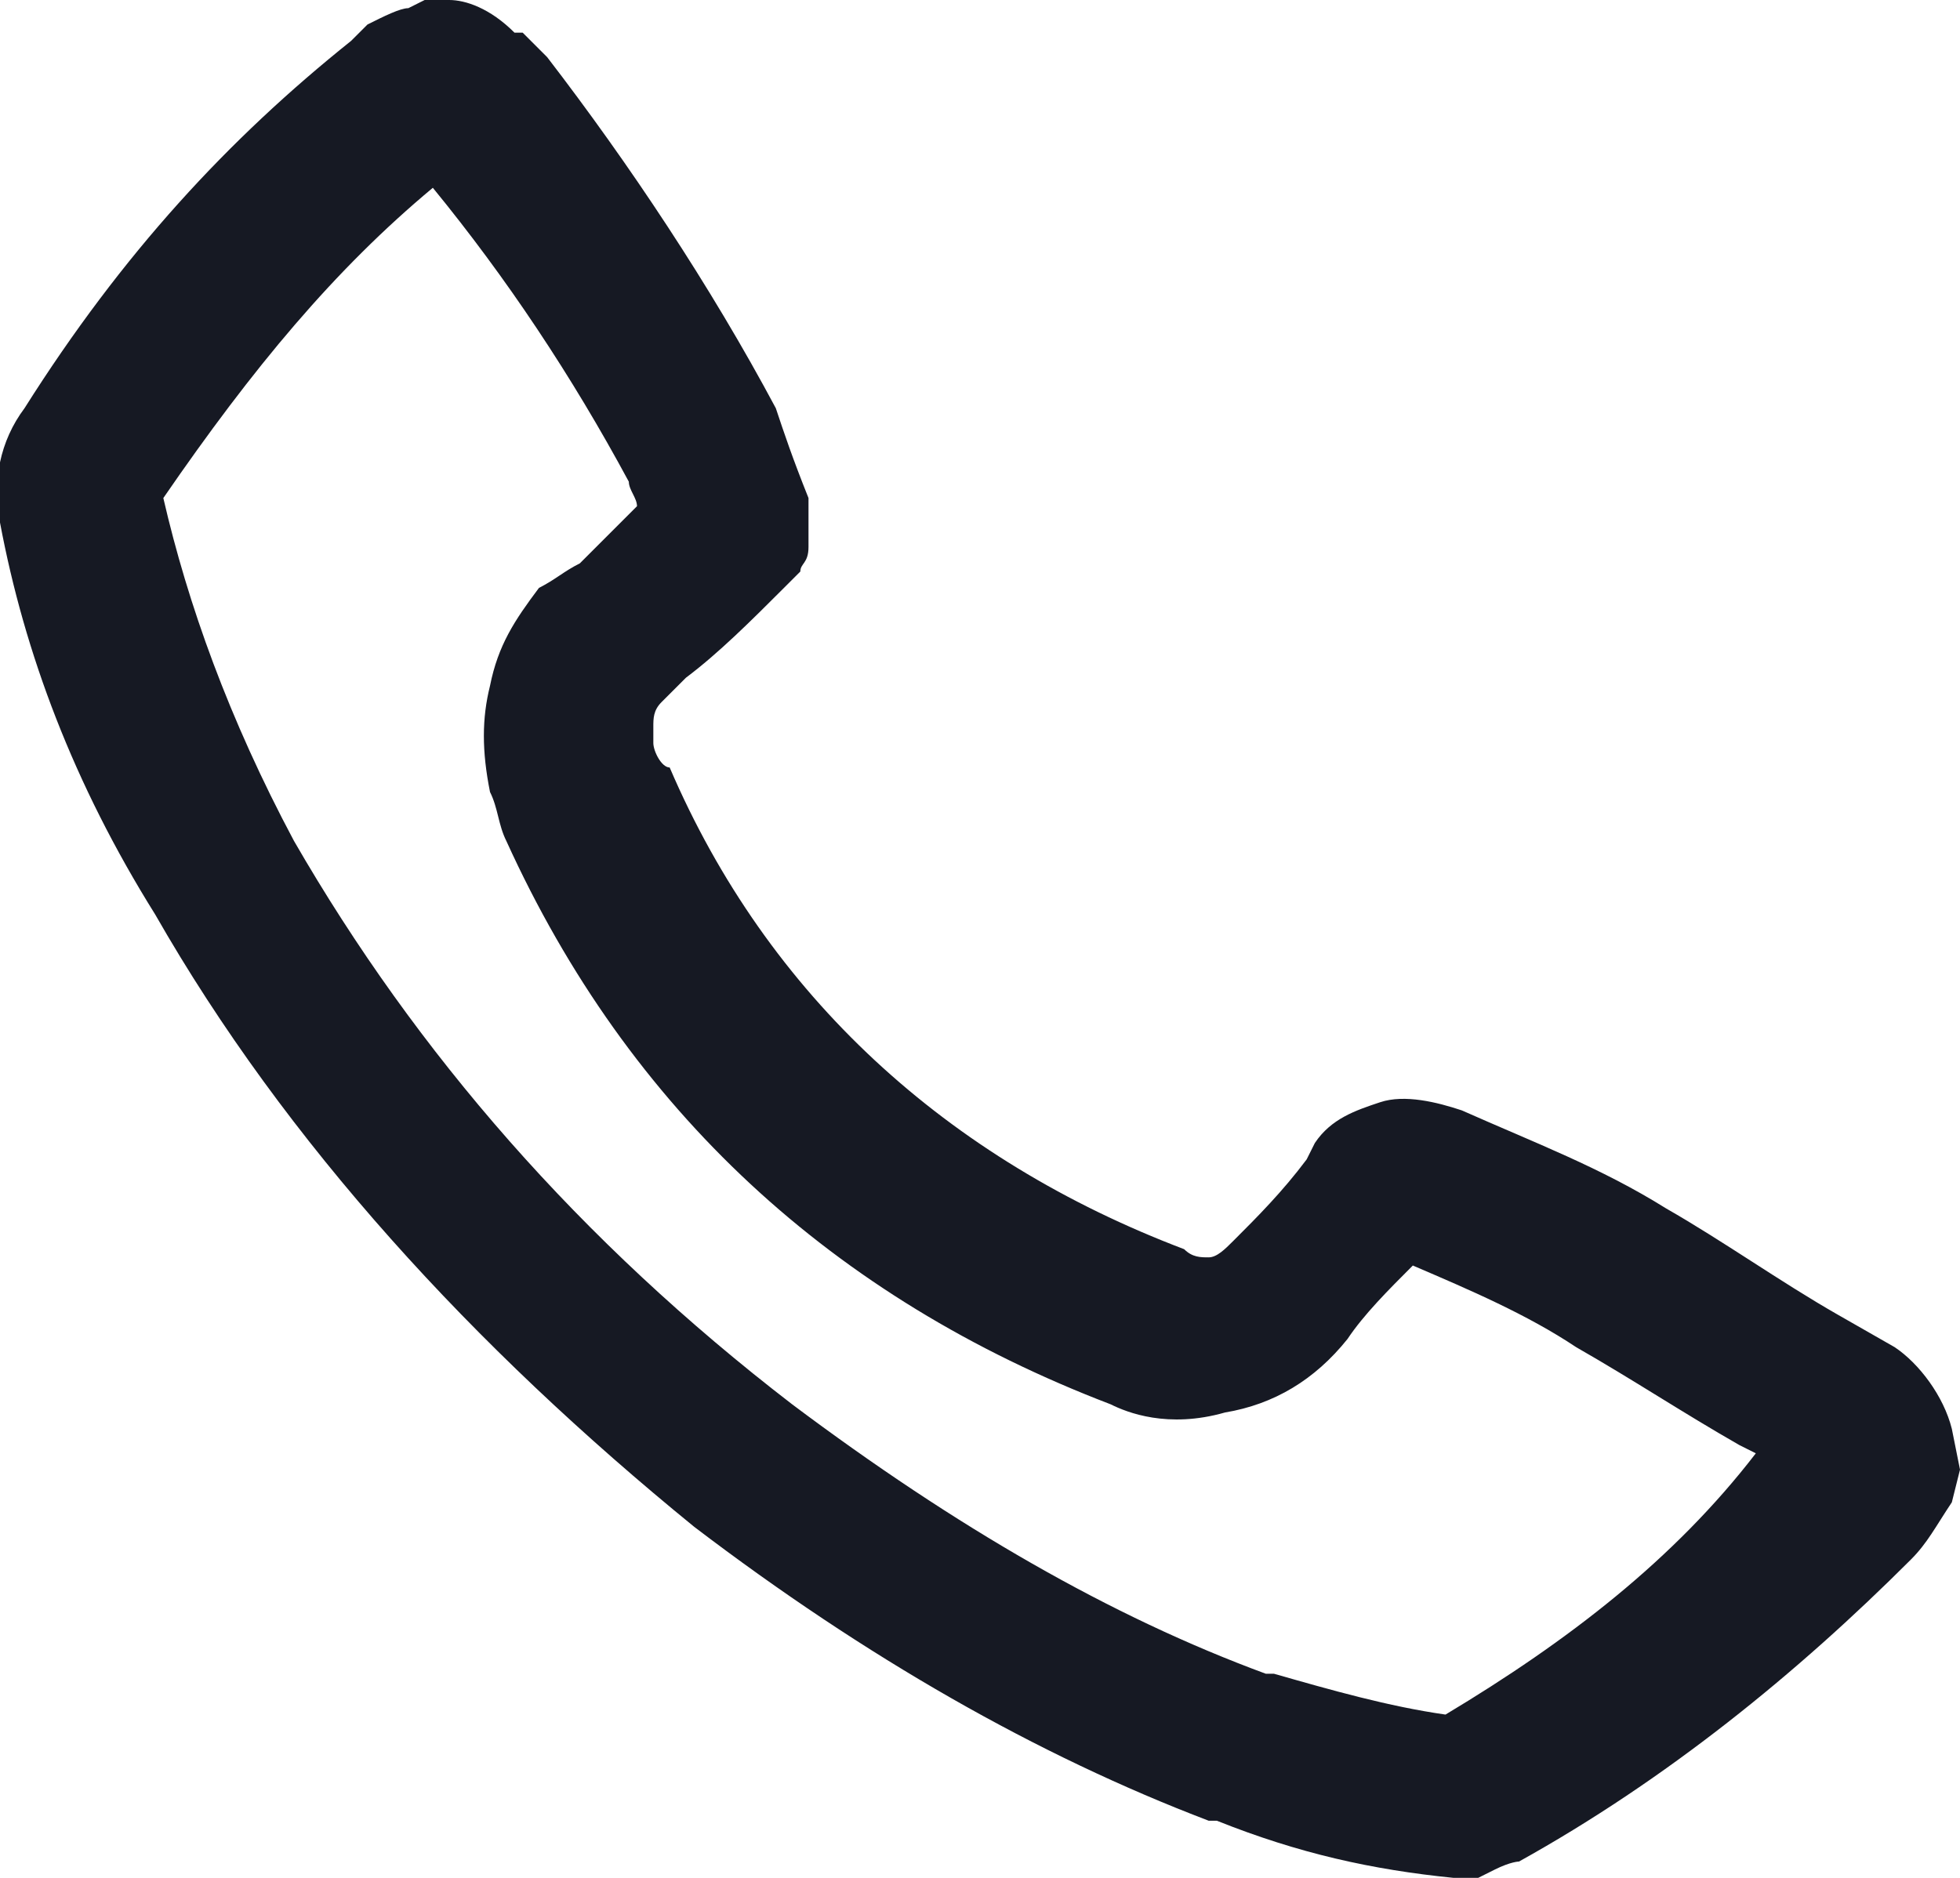 <?xml version="1.0" encoding="UTF-8"?> <svg xmlns="http://www.w3.org/2000/svg" xmlns:xlink="http://www.w3.org/1999/xlink" version="1.1" id="Слой_1" x="0px" y="0px" viewBox="0 0 24 23" style="enable-background:new 0 0 24 23;" xml:space="preserve"> <style type="text/css"> .st0{fill:#161923;} </style> <path class="st0" d="M23.9,17.5c-0.1-0.4-0.4-0.8-0.7-1l-0.7-0.4c-0.7-0.4-1.4-0.9-2.1-1.3c-0.8-0.5-1.6-0.8-2.5-1.2 c-0.3-0.1-0.7-0.2-1-0.1c-0.3,0.1-0.6,0.2-0.8,0.5L16,14.2c-0.3,0.4-0.6,0.7-0.9,1c-0.1,0.1-0.2,0.2-0.3,0.2c-0.1,0-0.2,0-0.3-0.1 c-2.9-1.1-5.1-3.1-6.3-5.9C8.1,9.4,8,9.2,8,9.1c0-0.1,0-0.2,0-0.2C8,8.8,8,8.7,8.1,8.6c0.1-0.1,0.2-0.2,0.3-0.3 c0.4-0.3,0.8-0.7,1.2-1.1l0.2-0.2L9.8,7c0-0.1,0.1-0.1,0.1-0.3l0-0.1L9.9,6.1C9.7,5.6,9.6,5.3,9.5,5C8.7,3.5,7.7,2,6.7,0.7 C6.6,0.6,6.6,0.6,6.5,0.5L6.4,0.4l-0.1,0C6,0.1,5.7,0,5.5,0L5.2,0L5,0.1c-0.1,0-0.3,0.1-0.5,0.2L4.3,0.5C2.8,1.7,1.5,3.1,0.3,5 C0,5.4-0.1,5.9,0,6.4C0.3,8,0.9,9.6,1.9,11.2c1.6,2.8,3.9,5.3,6.6,7.5c2.1,1.6,4.2,2.8,6.3,3.6l0.1,0c1,0.4,1.9,0.6,2.9,0.7l0.3,0 l0.2-0.1c0.2-0.1,0.3-0.1,0.3-0.1c1.8-1,3.4-2.3,4.8-3.7c0.2-0.2,0.3-0.4,0.5-0.7L24,18L23.9,17.5z M17.7,21 c-0.7-0.1-1.4-0.3-2.1-0.5l-0.1,0c-1.9-0.7-3.8-1.8-5.8-3.3c-2.6-2-4.6-4.3-6.1-6.9C2.8,8.8,2.3,7.4,2,6.1c0,0,0,0,0,0 c1.1-1.6,2.1-2.8,3.3-3.8C6.2,3.4,7,4.6,7.7,5.9c0,0.1,0.1,0.2,0.1,0.3C7.6,6.4,7.3,6.7,7.1,6.9C6.9,7,6.8,7.1,6.6,7.2 C6.3,7.6,6.1,7.9,6,8.4C5.9,8.8,5.9,9.2,6,9.7c0.1,0.2,0.1,0.4,0.2,0.6c1.5,3.3,4,5.6,7.4,6.9c0.2,0.1,0.7,0.3,1.4,0.1 c0.6-0.1,1.1-0.4,1.5-0.9c0.2-0.3,0.5-0.6,0.8-0.9c0.7,0.3,1.4,0.6,2,1c0.7,0.4,1.3,0.8,2,1.2l0.2,0.1C20.5,19.1,19.2,20.1,17.7,21z "></path> </svg> 